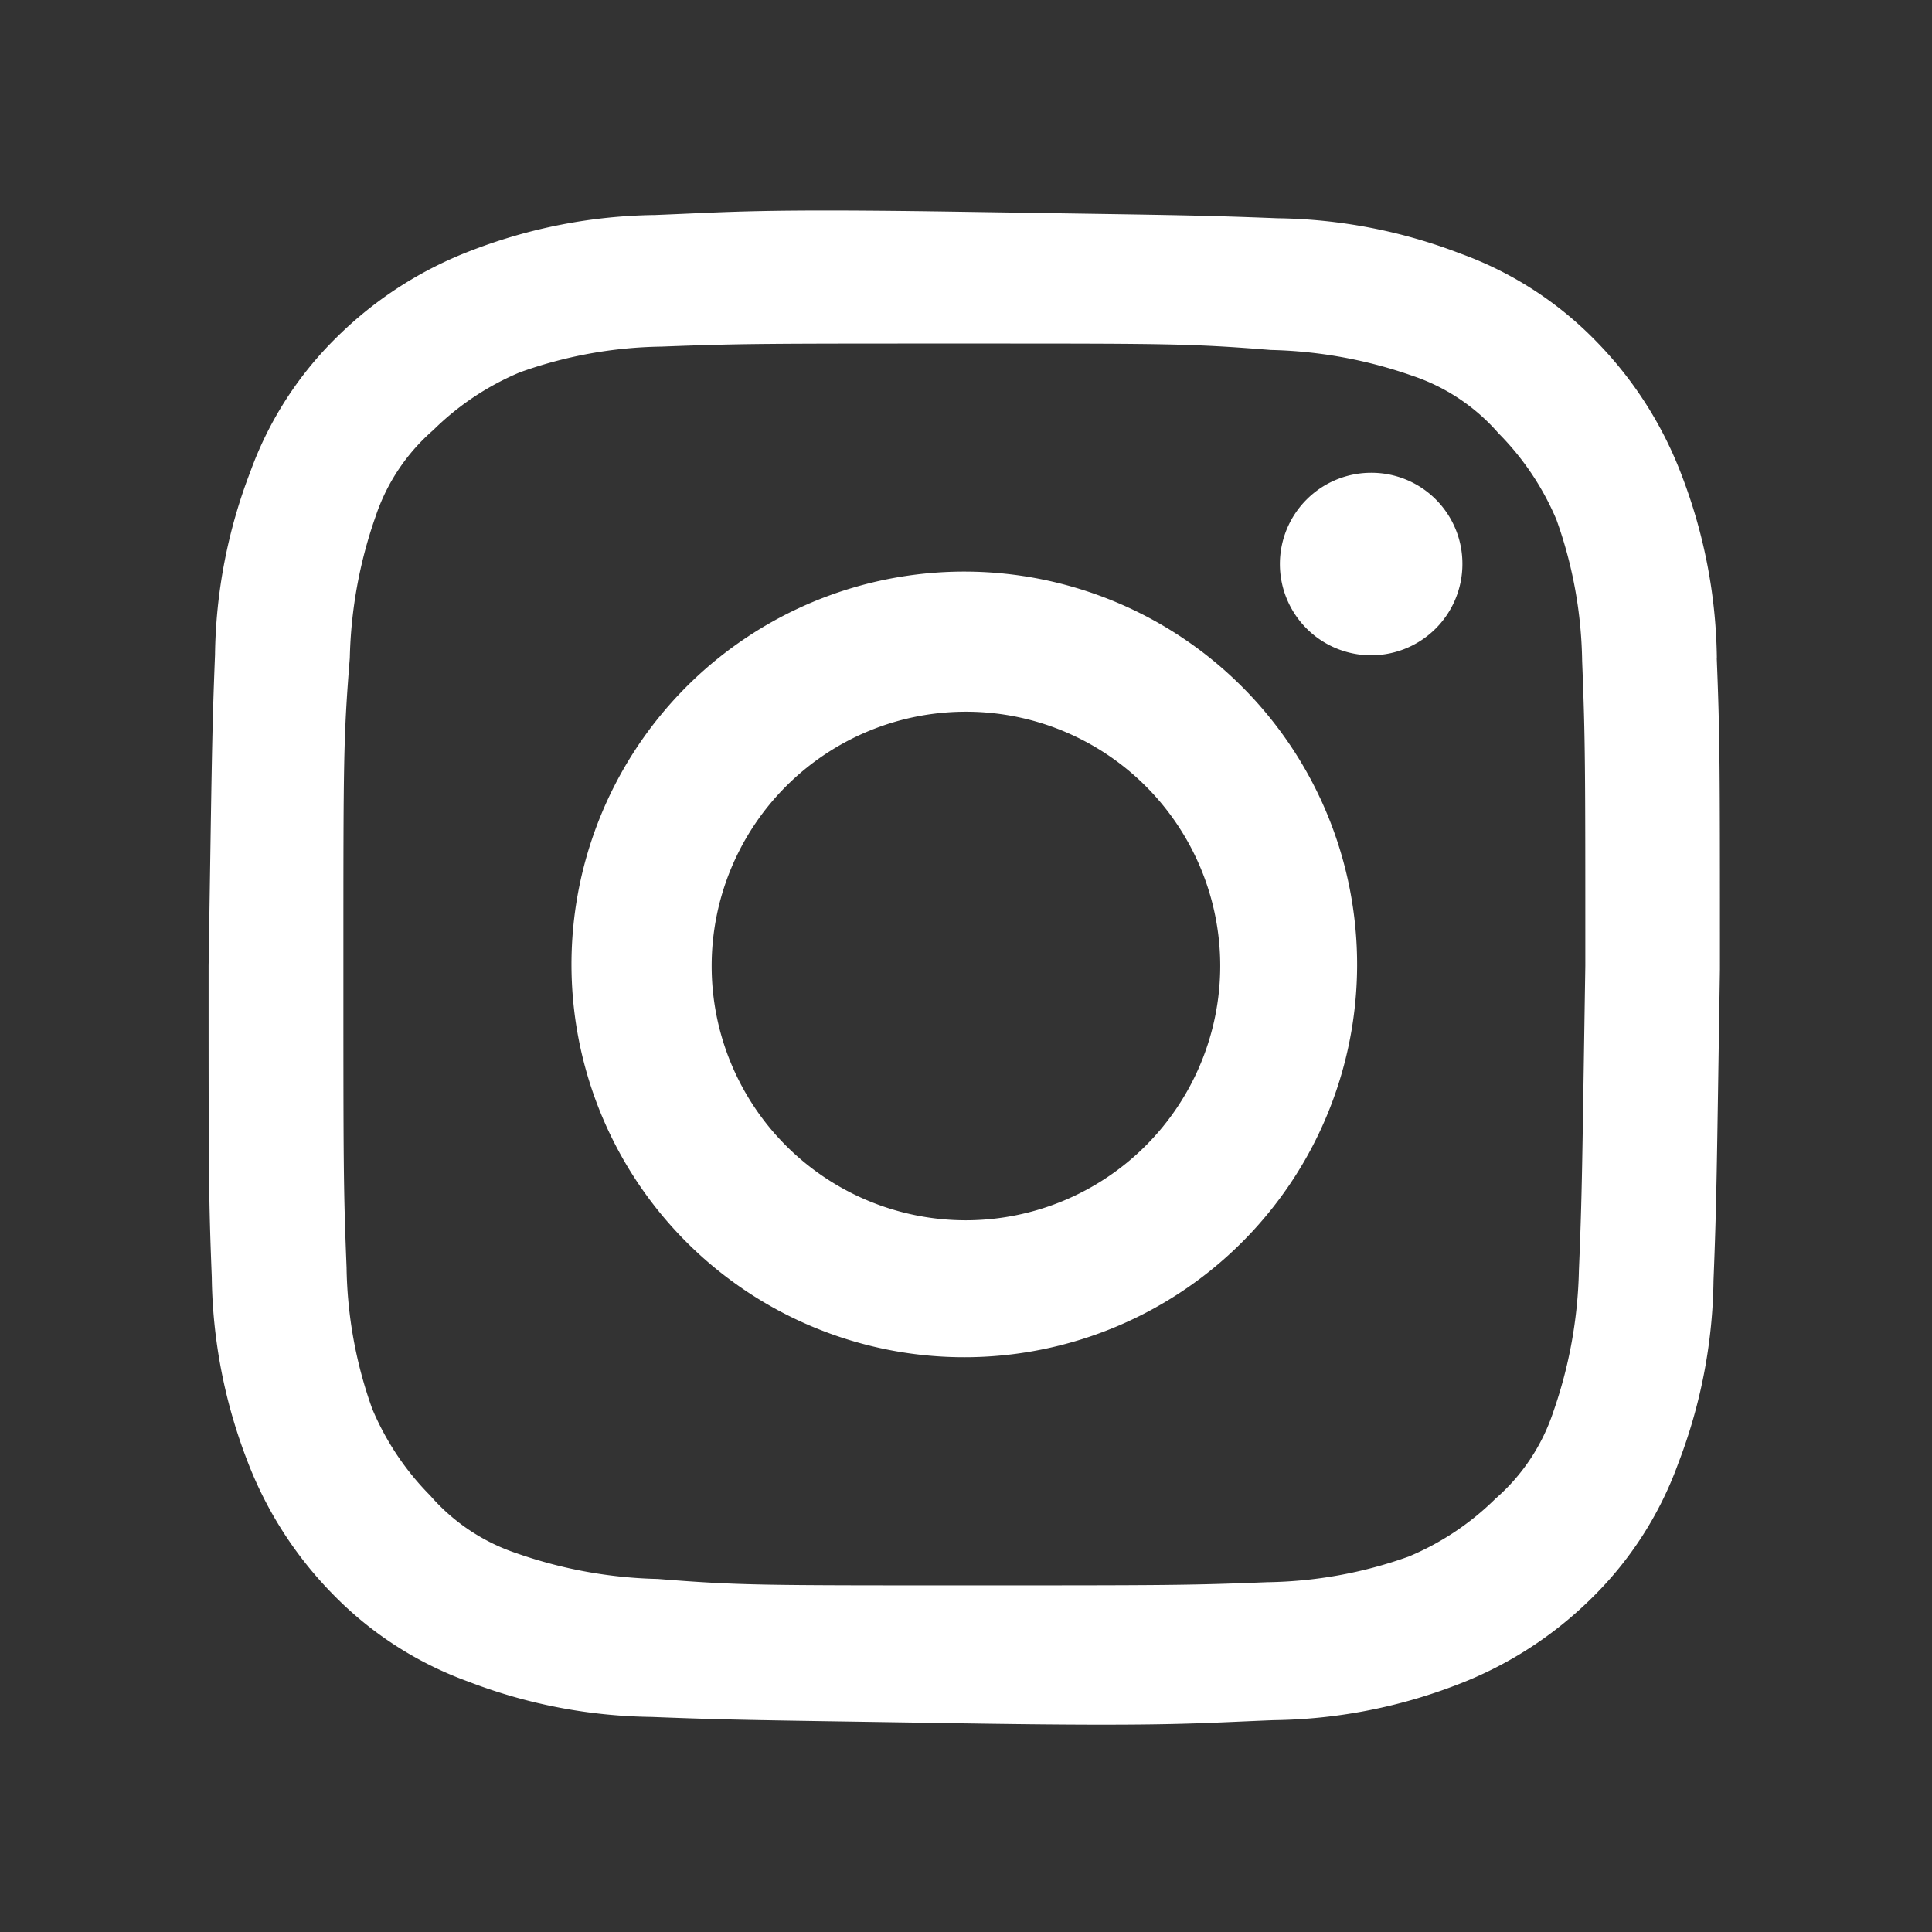<svg xmlns="http://www.w3.org/2000/svg" width="34" height="34"><rect width="100%" height="100%" fill="#333333" stroke="none"/><defs><clipPath id="a"><path data-name="パス 76437" d="M0 0h34v34H0Z" fill="none"/></clipPath></defs><g data-name="マスクグループ 6758" clip-path="url(#a)" fill="#fff"><g data-name="グループ 15092"><path data-name="パス 76434" d="M30.214 11.578a9.276 9.276 0 0 0-.621-3.219 6.8 6.8 0 0 0-1.522-2.372 6.326 6.326 0 0 0-2.372-1.525 9.275 9.275 0 0 0-3.219-.621c-1.412-.056-1.864-.056-5.478-.113s-4.066 0-5.478.056a9.275 9.275 0 0 0-3.219.621A6.8 6.8 0 0 0 5.93 5.931a6.326 6.326 0 0 0-1.525 2.372 9.276 9.276 0 0 0-.621 3.219c-.056 1.412-.056 1.864-.113 5.478 0 3.615 0 4.066.056 5.478a9.276 9.276 0 0 0 .621 3.219 6.8 6.8 0 0 0 1.523 2.372 6.326 6.326 0 0 0 2.372 1.525 9.275 9.275 0 0 0 3.219.621c1.412.056 1.864.056 5.478.113s4.066 0 5.478-.056a9.275 9.275 0 0 0 3.219-.621 6.8 6.8 0 0 0 2.372-1.525 6.326 6.326 0 0 0 1.525-2.372 9.275 9.275 0 0 0 .621-3.219c.056-1.412.056-1.864.113-5.478 0-3.615 0-4.066-.056-5.478Zm-2.428 10.787a8.046 8.046 0 0 1-.452 2.485 3.465 3.465 0 0 1-1.017 1.525 4.807 4.807 0 0 1-1.525 1.017 7.678 7.678 0 0 1-2.485.452c-1.412.056-1.807.056-5.365.056s-3.953 0-5.365-.113a8.045 8.045 0 0 1-2.485-.452 3.465 3.465 0 0 1-1.521-1.016 4.807 4.807 0 0 1-1.02-1.525 7.679 7.679 0 0 1-.452-2.485c-.056-1.412-.056-1.807-.056-5.365s0-3.953.113-5.365a8.045 8.045 0 0 1 .452-2.485 3.465 3.465 0 0 1 1.017-1.525A4.807 4.807 0 0 1 9.15 6.552a7.678 7.678 0 0 1 2.485-.452c1.411-.054 1.806-.054 5.364-.054s3.953 0 5.365.113a8.045 8.045 0 0 1 2.485.452 3.465 3.465 0 0 1 1.522 1.014 4.807 4.807 0 0 1 1.02 1.521 7.678 7.678 0 0 1 .452 2.485c.056 1.412.056 1.807.056 5.365-.056 3.558-.056 4.01-.113 5.365Z"/><path data-name="パス 76435" d="M16.999 10.059A6.913 6.913 0 1 0 23.883 17a6.916 6.916 0 0 0-6.884-6.941Zm0 11.416A4.475 4.475 0 1 1 21.474 17a4.48 4.48 0 0 1-4.475 4.475Z"/></g><path data-name="パス 76436" d="M24.13 8.32a1.606 1.606 0 1 0 1.606 1.606A1.6 1.6 0 0 0 24.13 8.32Z"/></g></svg>